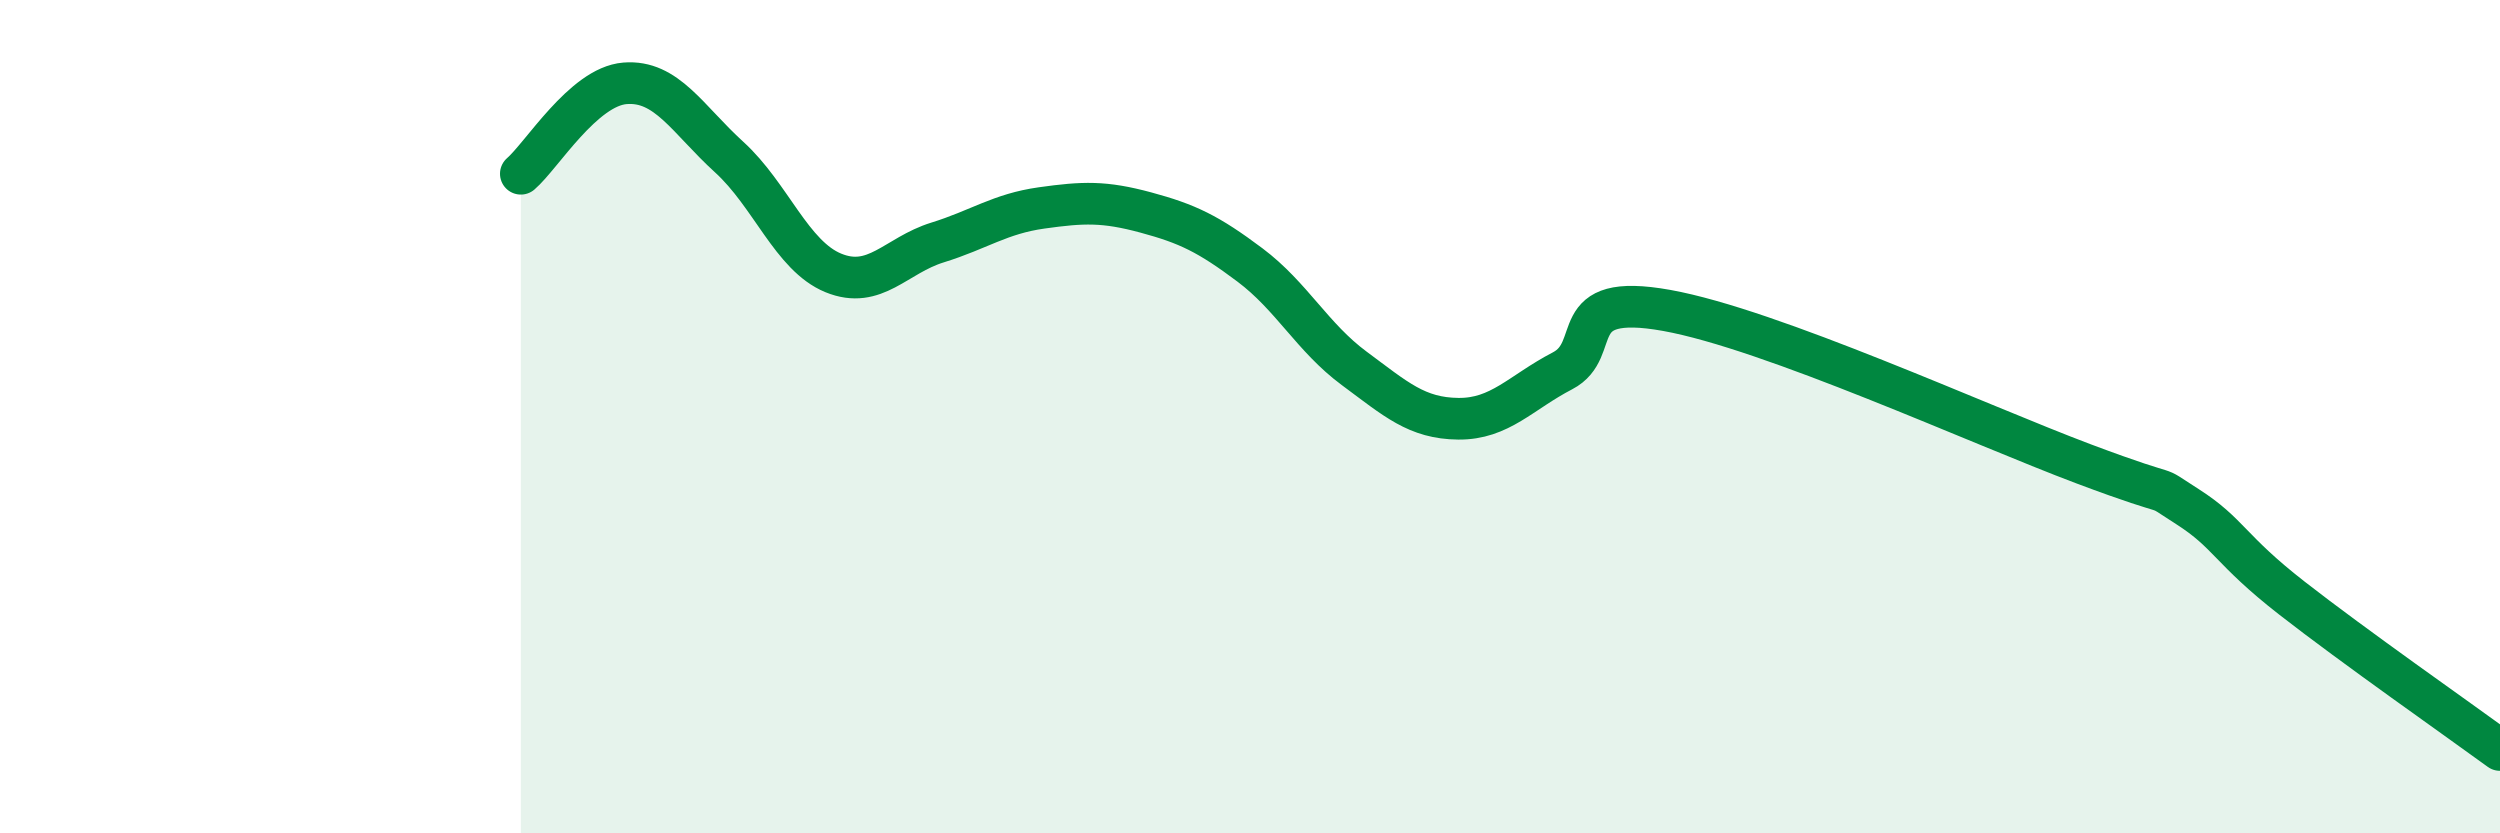 
    <svg width="60" height="20" viewBox="0 0 60 20" xmlns="http://www.w3.org/2000/svg">
      <path
        d="M 12.5,4.17 C 13,3.74 14,2.08 15,2 C 16,1.92 16.5,2.86 17.5,3.77 C 18.5,4.68 19,6.14 20,6.55 C 21,6.96 21.5,6.13 22.5,5.82 C 23.5,5.51 24,5.13 25,4.99 C 26,4.85 26.5,4.83 27.5,5.1 C 28.5,5.37 29,5.61 30,6.36 C 31,7.11 31.5,8.1 32.5,8.84 C 33.5,9.58 34,10.04 35,10.05 C 36,10.06 36.5,9.42 37.5,8.9 C 38.5,8.38 37.5,7 40,7.45 C 42.5,7.9 47.5,10.19 50,11.13 C 52.5,12.07 51.5,11.52 52.5,12.16 C 53.5,12.8 53.5,13.18 55,14.35 C 56.5,15.52 59,17.27 60,18L60 20L12.5 20Z"
        fill="#008740"
        opacity="0.1"
        stroke-linecap="round"
        stroke-linejoin="round"
      />
      <path
        d="M 12.5,4.17 C 13,3.74 14,2.08 15,2 C 16,1.92 16.5,2.86 17.5,3.77 C 18.5,4.68 19,6.14 20,6.55 C 21,6.96 21.5,6.13 22.5,5.82 C 23.5,5.51 24,5.13 25,4.99 C 26,4.85 26.5,4.83 27.5,5.1 C 28.5,5.37 29,5.61 30,6.36 C 31,7.11 31.5,8.1 32.5,8.84 C 33.5,9.58 34,10.04 35,10.05 C 36,10.06 36.5,9.42 37.5,8.9 C 38.5,8.38 37.5,7 40,7.45 C 42.5,7.9 47.5,10.19 50,11.13 C 52.5,12.07 51.5,11.52 52.5,12.16 C 53.5,12.8 53.5,13.18 55,14.35 C 56.5,15.52 59,17.27 60,18"
        stroke="#008740"
        stroke-width="1"
        fill="none"
        stroke-linecap="round"
        stroke-linejoin="round"
      />
    </svg>
  